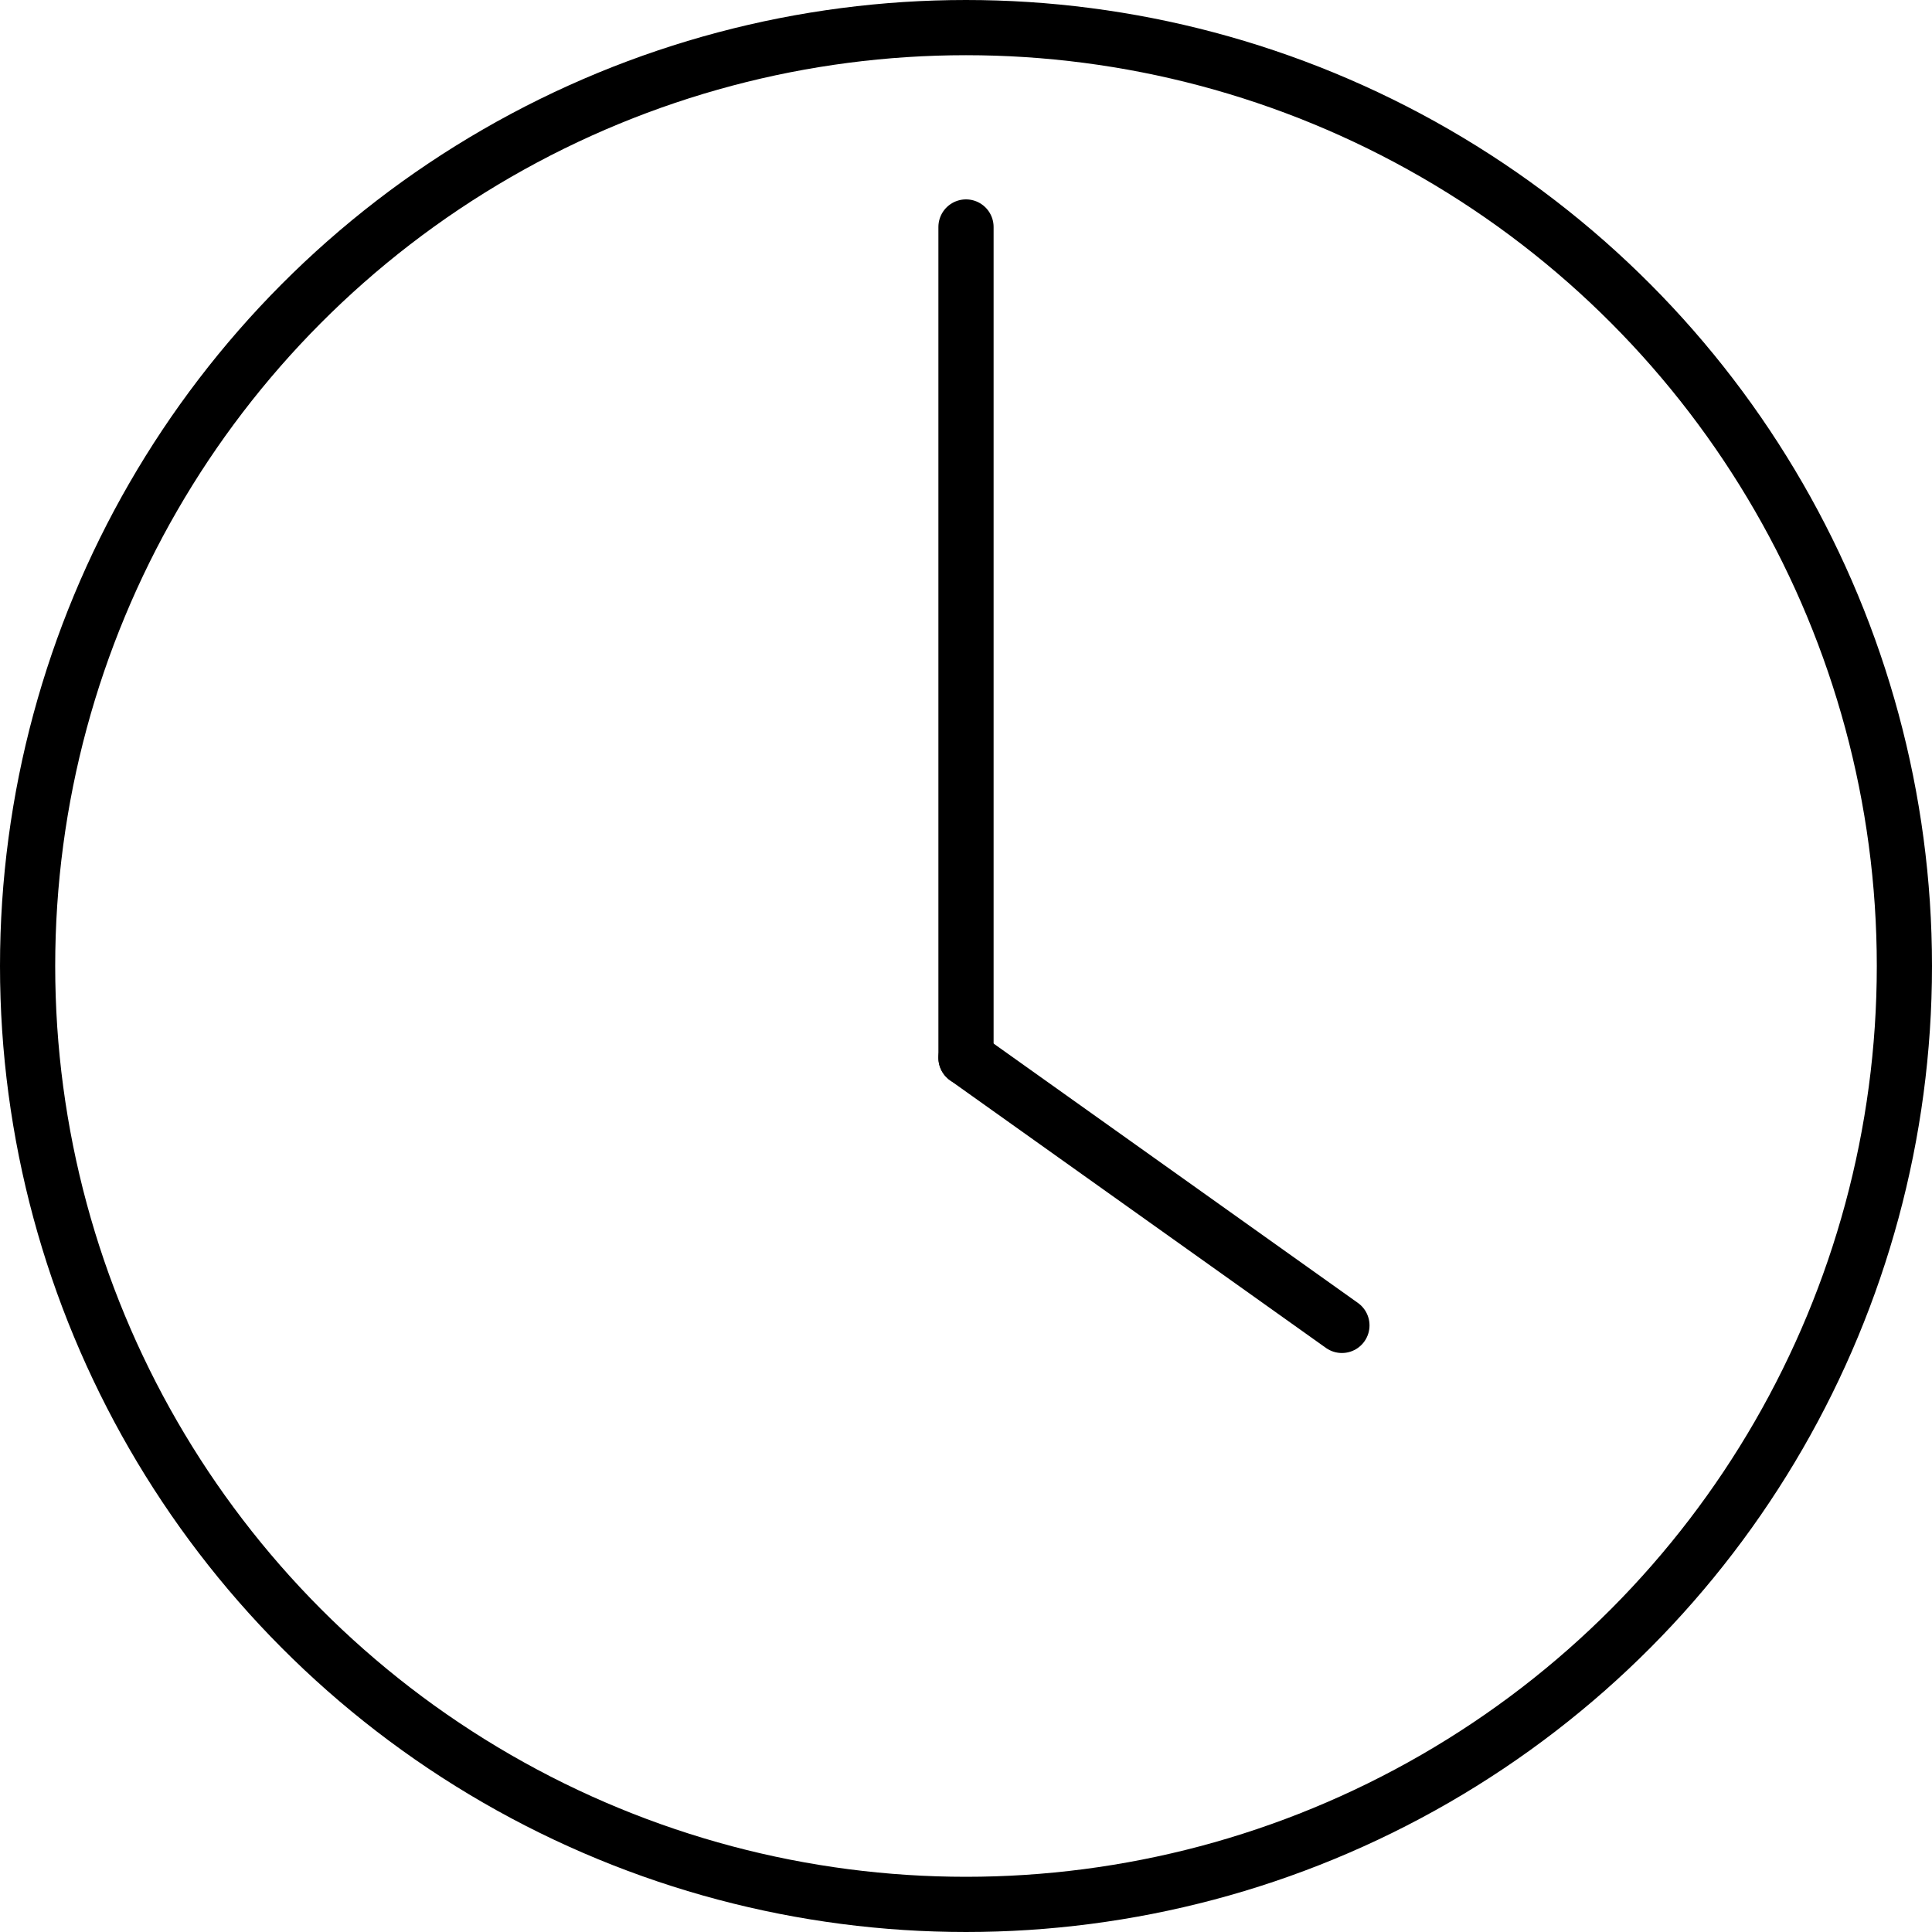 <svg id="Composant_4_1" data-name="Composant 4 – 1" xmlns="http://www.w3.org/2000/svg" width="35" height="35" viewBox="0 0 35 35">
  <g id="Ellipse_37" data-name="Ellipse 37" fill="none" stroke="#000" stroke-width="1">
    <circle cx="17.5" cy="17.5" r="17.5" stroke="none"/>
    <circle cx="17.5" cy="17.5" r="17" fill="none"/>
  </g>
  <g id="Groupe_613" data-name="Groupe 613" transform="translate(17.5 4.112)">
    <line id="Ligne_511" data-name="Ligne 511" y2="15.051" fill="none" stroke="#000" stroke-linecap="round" stroke-width="1"/>
    <line id="Ligne_512" data-name="Ligne 512" x1="6.81" y1="4.848" transform="translate(0 15.051)" fill="none" stroke="#000" stroke-linecap="round" stroke-width="1"/>
  </g>
</svg>
